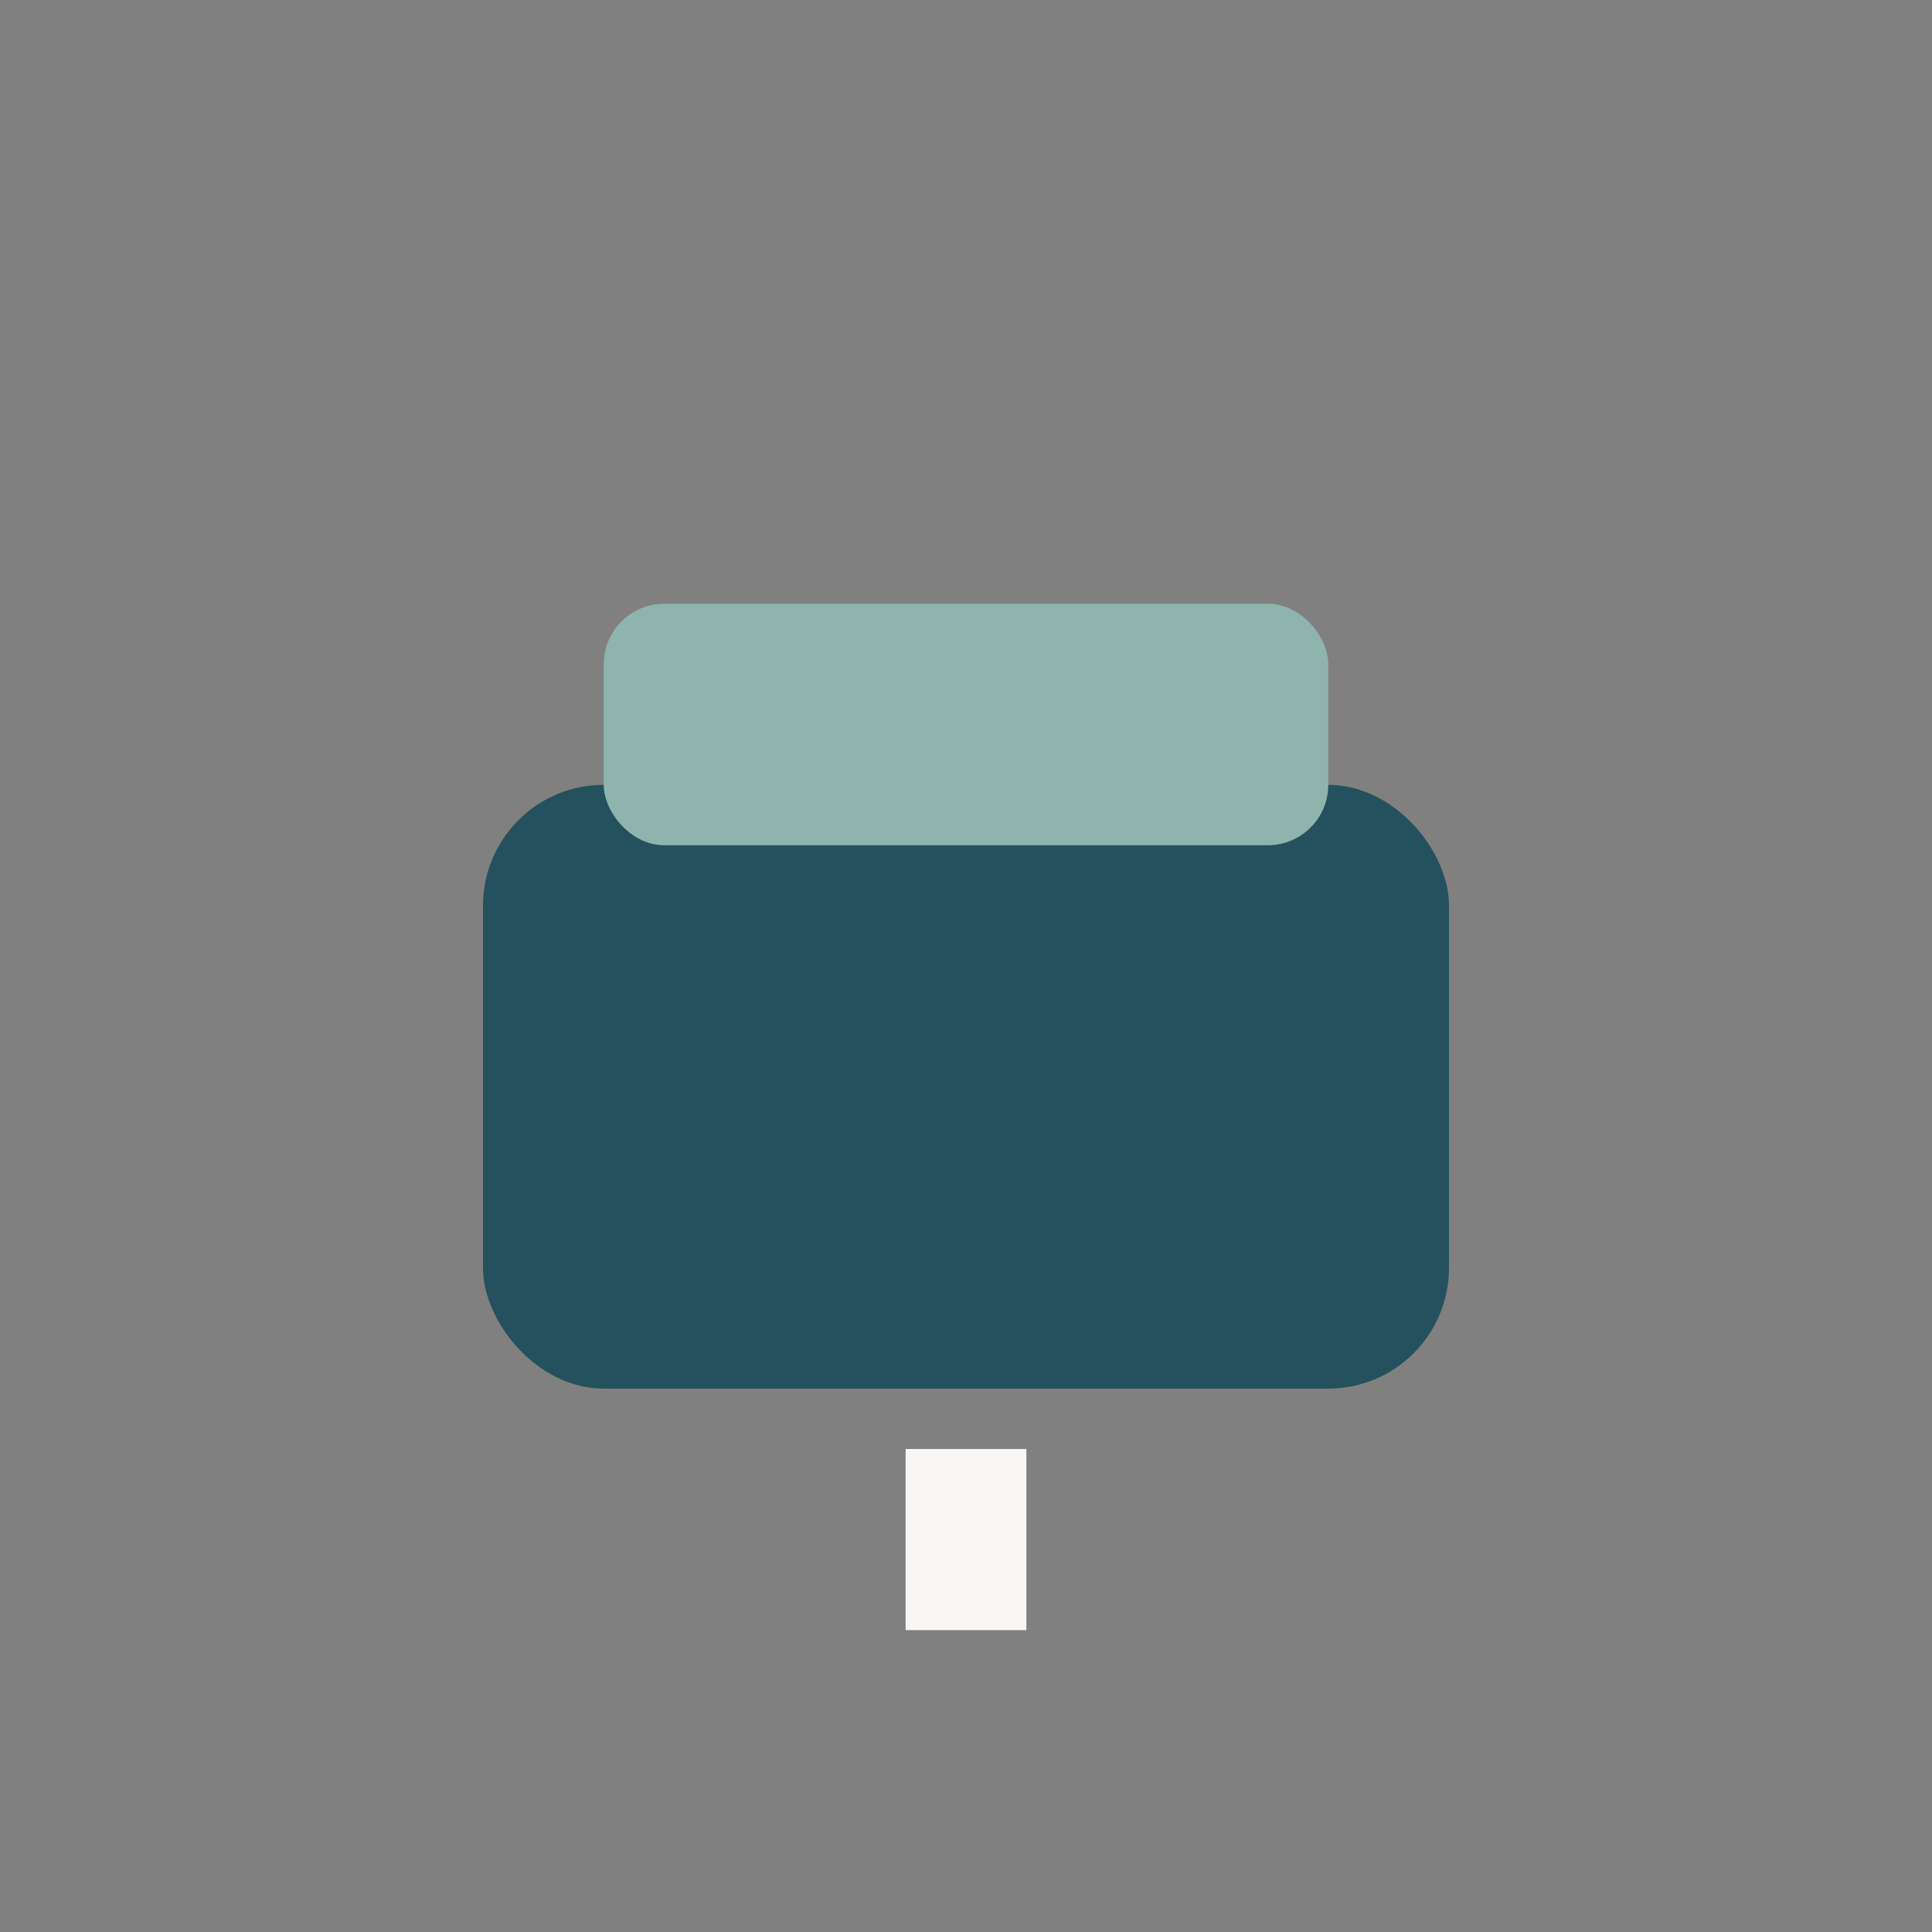 <?xml version="1.0" encoding="UTF-8"?>
<svg xmlns="http://www.w3.org/2000/svg" width="32" height="32" viewBox="0 0 32 32"><rect x="0" y="0" width="32" height="32" fill="#808080" stroke="none"/><rect x="8" y="13" width="16" height="10" rx="2" fill="#24515D"/><rect x="10" y="10" width="12" height="4" rx="1" fill="#8EB4AD"/><rect x="15" y="24" width="2" height="3" fill="#F8F6F3"/></svg>